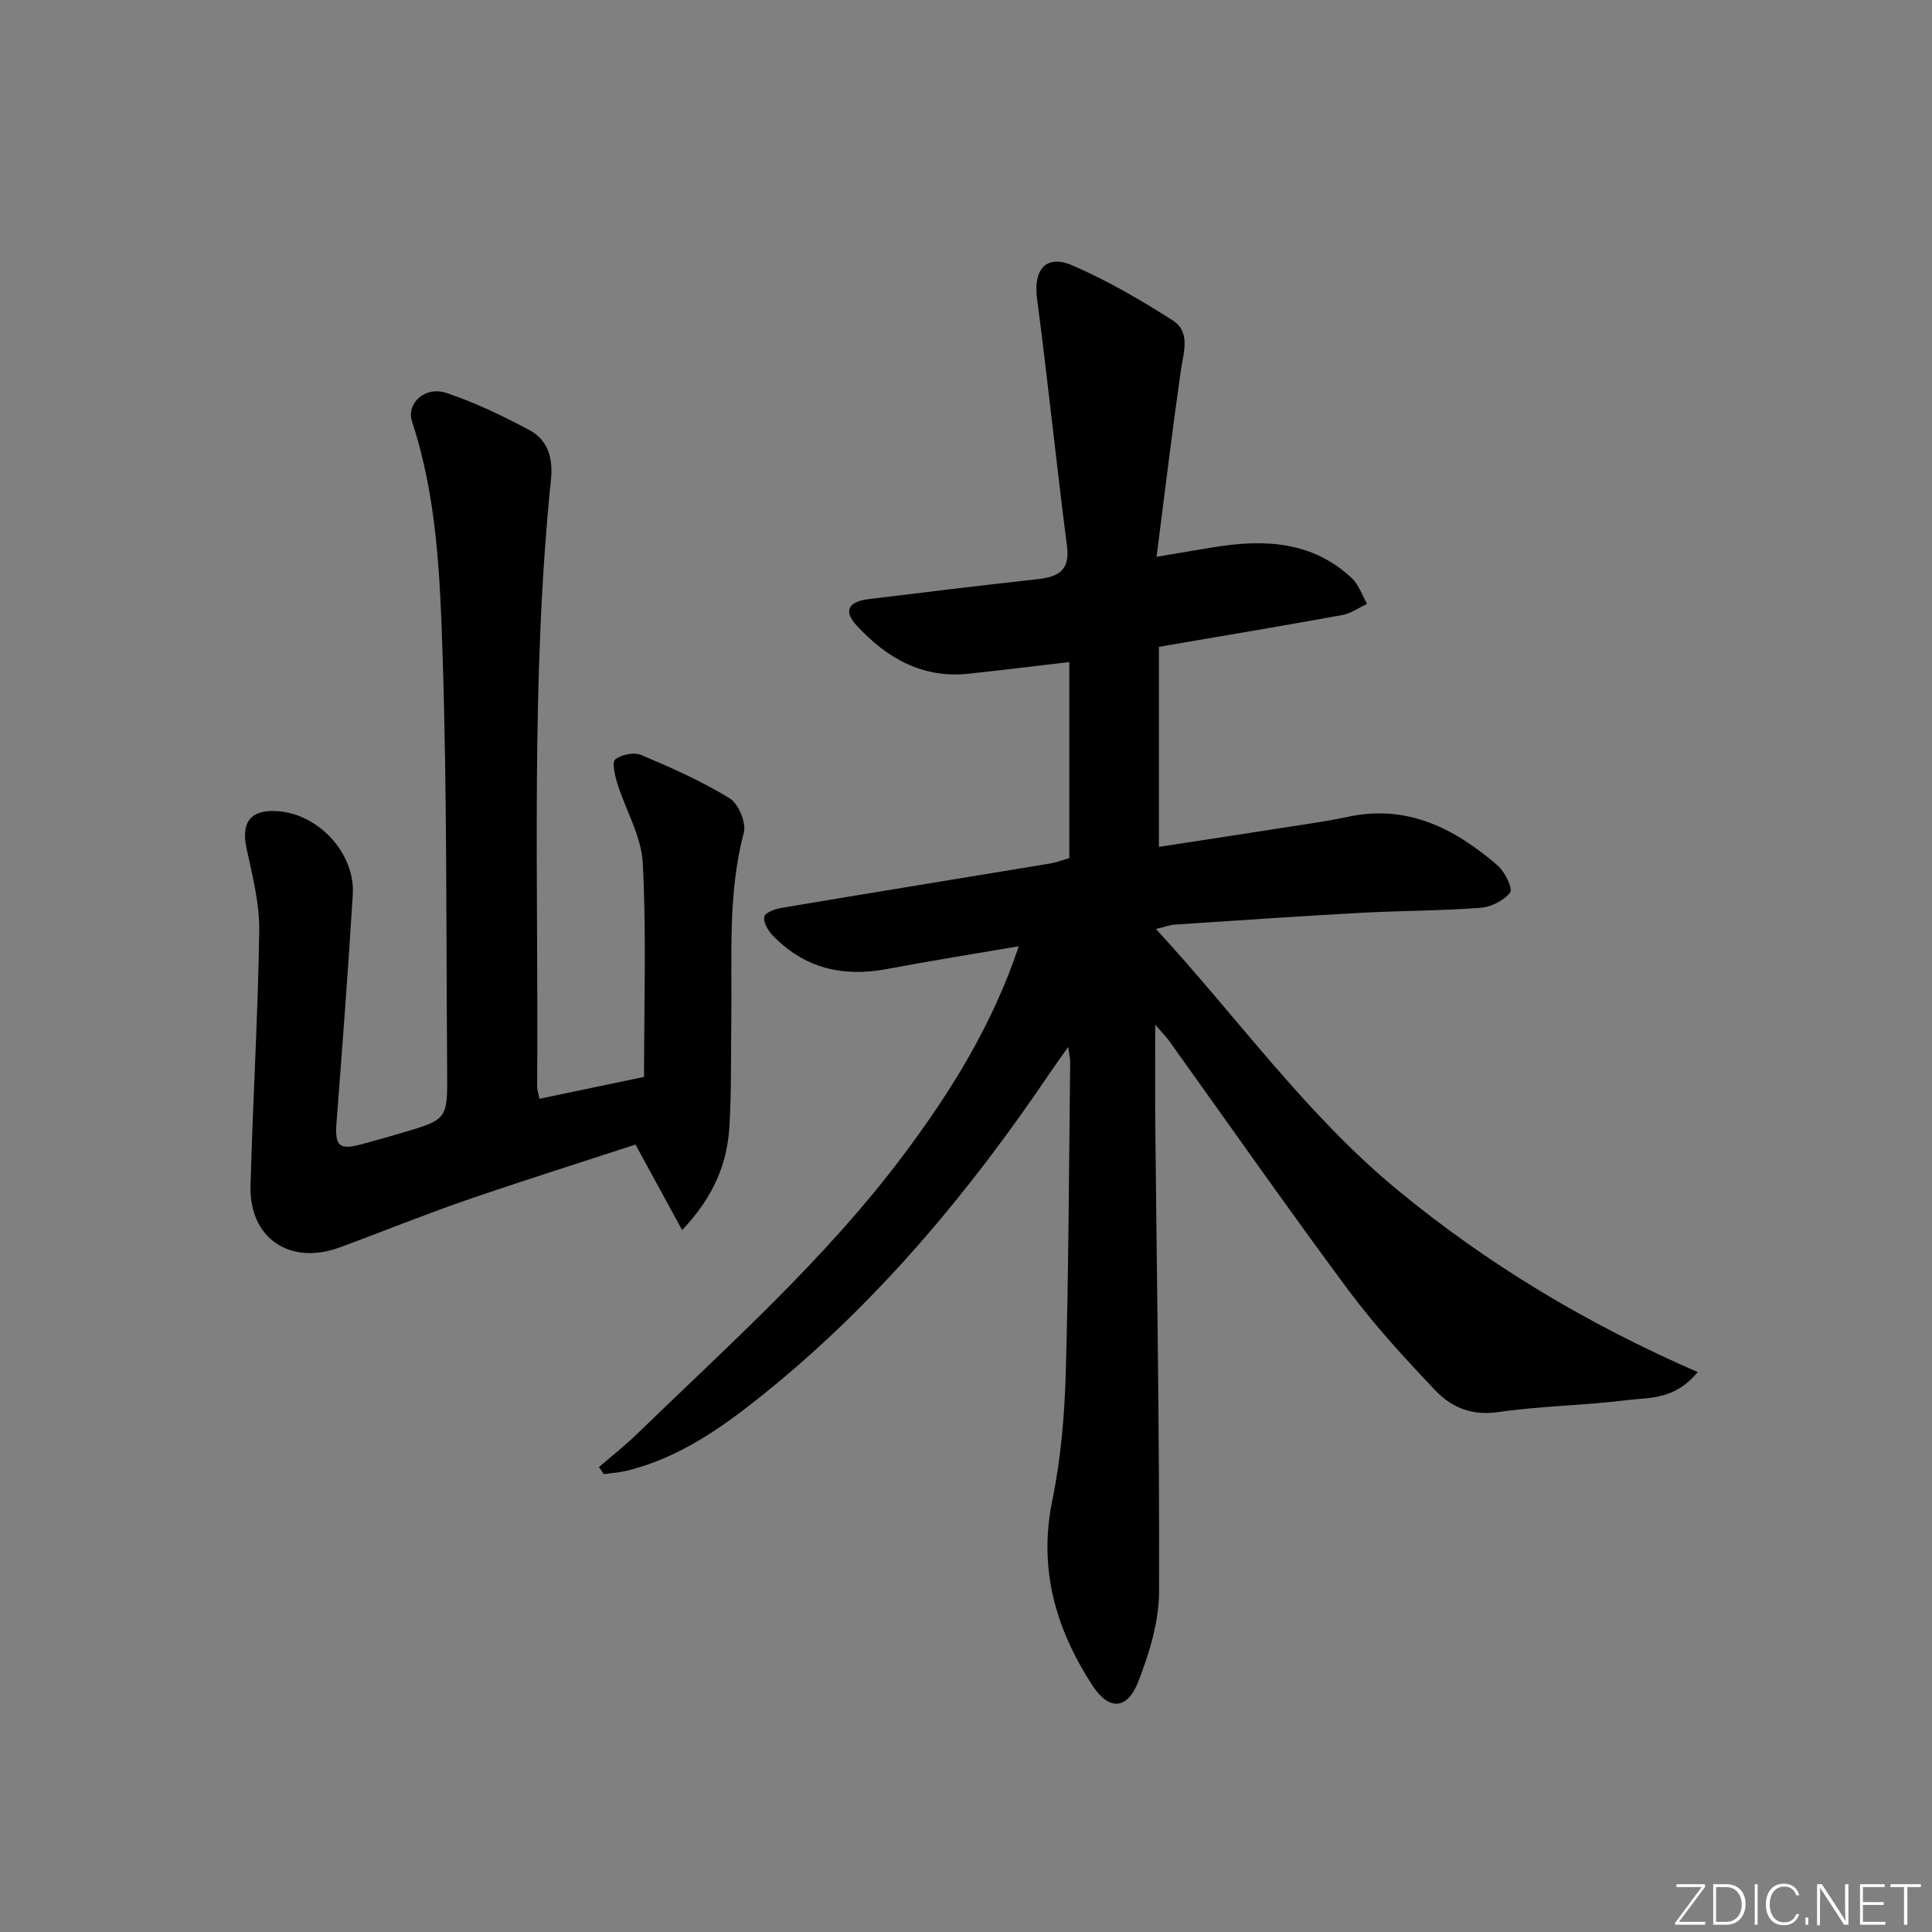 <svg enable-background="new 0 0 400 400" viewBox="0 0 400 400" xmlns="http://www.w3.org/2000/svg"><rect x="0" y="0" width="400" height="400" fill="#808080" stroke="none"/><g fill="#fafbfc"><path d="m346.9 398 5.4-7.3h-5.2v-.6h5.9v.6l-5.4 7.2h5.5l-.1.6h-6.2v-.5z"/><path d="m354.7 390.1h2.8c2.3 0 3.9 1.6 3.9 4.1s-1.6 4.3-3.9 4.3h-2.8zm.6 7.8h2c2.2 0 3.3-1.6 3.3-3.6 0-1.8-1-3.6-3.3-3.6h-2z"/><path d="m363.9 390.1v8.4h-.6v-8.4z"/><path d="m372.5 396.3c-.4 1.3-1.4 2.3-3.2 2.3-2.4 0-3.7-1.9-3.7-4.3 0-2.3 1.2-4.3 3.7-4.3 1.8 0 2.9 1 3.2 2.4h-.6c-.4-1.1-1.1-1.8-2.5-1.8-2.1 0-3 1.9-3 3.7s.9 3.7 3 3.7c1.4 0 2.1-.7 2.5-1.7z"/><path d="m373.8 398.5v-1.5h.6v1.5z"/><path d="m376.2 398.5v-8.4h1c1.3 2 4.4 6.7 4.9 7.6-.1-1.2-.1-2.4-.1-3.8v-3.8h.7v8.4h-.9c-1.2-1.9-4.4-6.8-5-7.7.1 1.1 0 2.3 0 3.9v3.9h-.6z"/><path d="m390 394.4h-4.3v3.5h4.7l-.1.6h-5.2v-8.4h5.1v.6h-4.5v3.1h4.3z"/><path d="m394.2 390.7h-2.8v-.6h6.3v.6h-2.8v7.8h-.7z"/></g><path d="m239.18 212.14c0 7.71-.05 14.11.01 20.51.31 32.3.89 64.61.78 96.91-.02 6.25-2.02 12.76-4.33 18.67-2.3 5.88-6.12 5.88-9.48.7-7.6-11.7-11.2-24.12-8.29-38.32 1.76-8.58 2.53-17.46 2.78-26.23.61-21.47.66-42.95.92-64.42.01-.63-.15-1.26-.4-3.21-1.66 2.35-2.75 3.83-3.77 5.35-16.77 24.82-35.82 47.65-59.23 66.49-8.52 6.86-17.52 13.28-28.49 15.93-1.52.37-3.11.46-4.67.69-.33-.49-.66-.98-1-1.47 2.57-2.22 5.27-4.33 7.71-6.69 19.12-18.53 39.07-36.28 55.16-57.69 9.9-13.18 18.56-27.06 24.05-43.45-9.4 1.61-18.38 3.03-27.31 4.72-9.18 1.73-17.19-.19-23.72-7.04-.94-.99-1.93-2.74-1.65-3.83.22-.86 2.27-1.58 3.61-1.8 18.51-3.11 37.04-6.12 55.55-9.18 1.29-.21 2.54-.7 3.98-1.11 0-13.42 0-26.7 0-40.6-7.09.83-13.93 1.67-20.78 2.41-9.63 1.05-17.07-3.25-23.29-10.02-2.71-2.94-1.72-4.9 2.52-5.42 11.54-1.41 23.09-2.82 34.65-4.09 4.28-.47 7.11-1.52 6.42-6.87-2.2-17.1-3.97-34.25-6.21-51.34-.77-5.87 1.83-9.14 7.25-6.82 7.24 3.11 14.16 7.15 20.82 11.4 3.85 2.46 2.23 6.71 1.69 10.53-1.77 12.43-3.27 24.9-5.01 38.43 4.85-.81 8.36-1.42 11.89-1.99 10.38-1.69 20.35-1.28 28.55 6.42 1.44 1.35 2.12 3.53 3.15 5.32-1.71.79-3.34 1.98-5.14 2.31-12.38 2.25-24.8 4.32-37.96 6.58v41.42c10.54-1.62 21.18-3.25 31.8-4.91 2.46-.38 4.92-.79 7.35-1.32 12.26-2.64 22.09 2.42 30.94 10.04 1.51 1.3 3.23 4.79 2.62 5.62-1.25 1.7-3.97 3.02-6.18 3.19-8.28.62-16.62.58-24.92 1.04-12.78.7-25.55 1.58-38.33 2.43-.98.06-1.93.44-3.9.91 16.88 18.28 30.95 38.28 49.91 53.94 18.74 15.47 39.4 27.86 62.26 37.79-4.8 5.82-9.99 5.23-14.52 5.8-8.9 1.12-17.94 1.21-26.81 2.49-5.46.79-9.68-.99-13.02-4.52-6.27-6.62-12.5-13.37-17.93-20.68-12.69-17.09-24.89-34.55-37.29-51.85-.55-.7-1.19-1.36-2.74-3.17z" fill="#010000"/><path d="m111.7 227.49c7.39-1.55 14.64-3.07 21.64-4.53 0-15.04.5-29.69-.26-44.27-.29-5.57-3.55-10.97-5.27-16.5-.51-1.63-1.16-4.38-.42-4.97 1.27-1.02 3.9-1.53 5.39-.9 6.24 2.63 12.49 5.41 18.25 8.93 1.84 1.12 3.51 5.07 2.97 7.12-3.33 12.63-2.43 25.44-2.59 38.21-.1 7.49.04 15-.38 22.47-.43 7.74-3.19 14.64-9.8 21.63-3.45-6.33-6.39-11.71-9.66-17.71-11.31 3.7-23.3 7.46-35.17 11.56-8.78 3.03-17.39 6.55-26.12 9.75-10.27 3.76-18.7-1.93-18.41-12.75.46-17.59 1.55-35.17 1.8-52.76.08-5.69-1.39-11.46-2.62-17.1-1.17-5.38.76-8.06 6.28-7.74 8.54.5 16.23 8.69 15.71 17.26-.96 15.76-2.16 31.5-3.37 47.23-.37 4.82.54 5.75 5.13 4.5 2.88-.79 5.76-1.58 8.62-2.43 9.17-2.73 9.23-2.74 9.16-12.59-.22-28.8-.01-57.62-.95-86.4-.53-16.18-1.15-32.54-6.32-48.22-1.24-3.75 2.68-7.41 7.1-5.93 5.93 1.99 11.66 4.73 17.19 7.69 3.83 2.05 4.93 5.76 4.47 10.25-4.27 41.82-2.54 83.79-2.86 125.71 0 .66.24 1.29.49 2.49z" fill="#010000"/></svg>